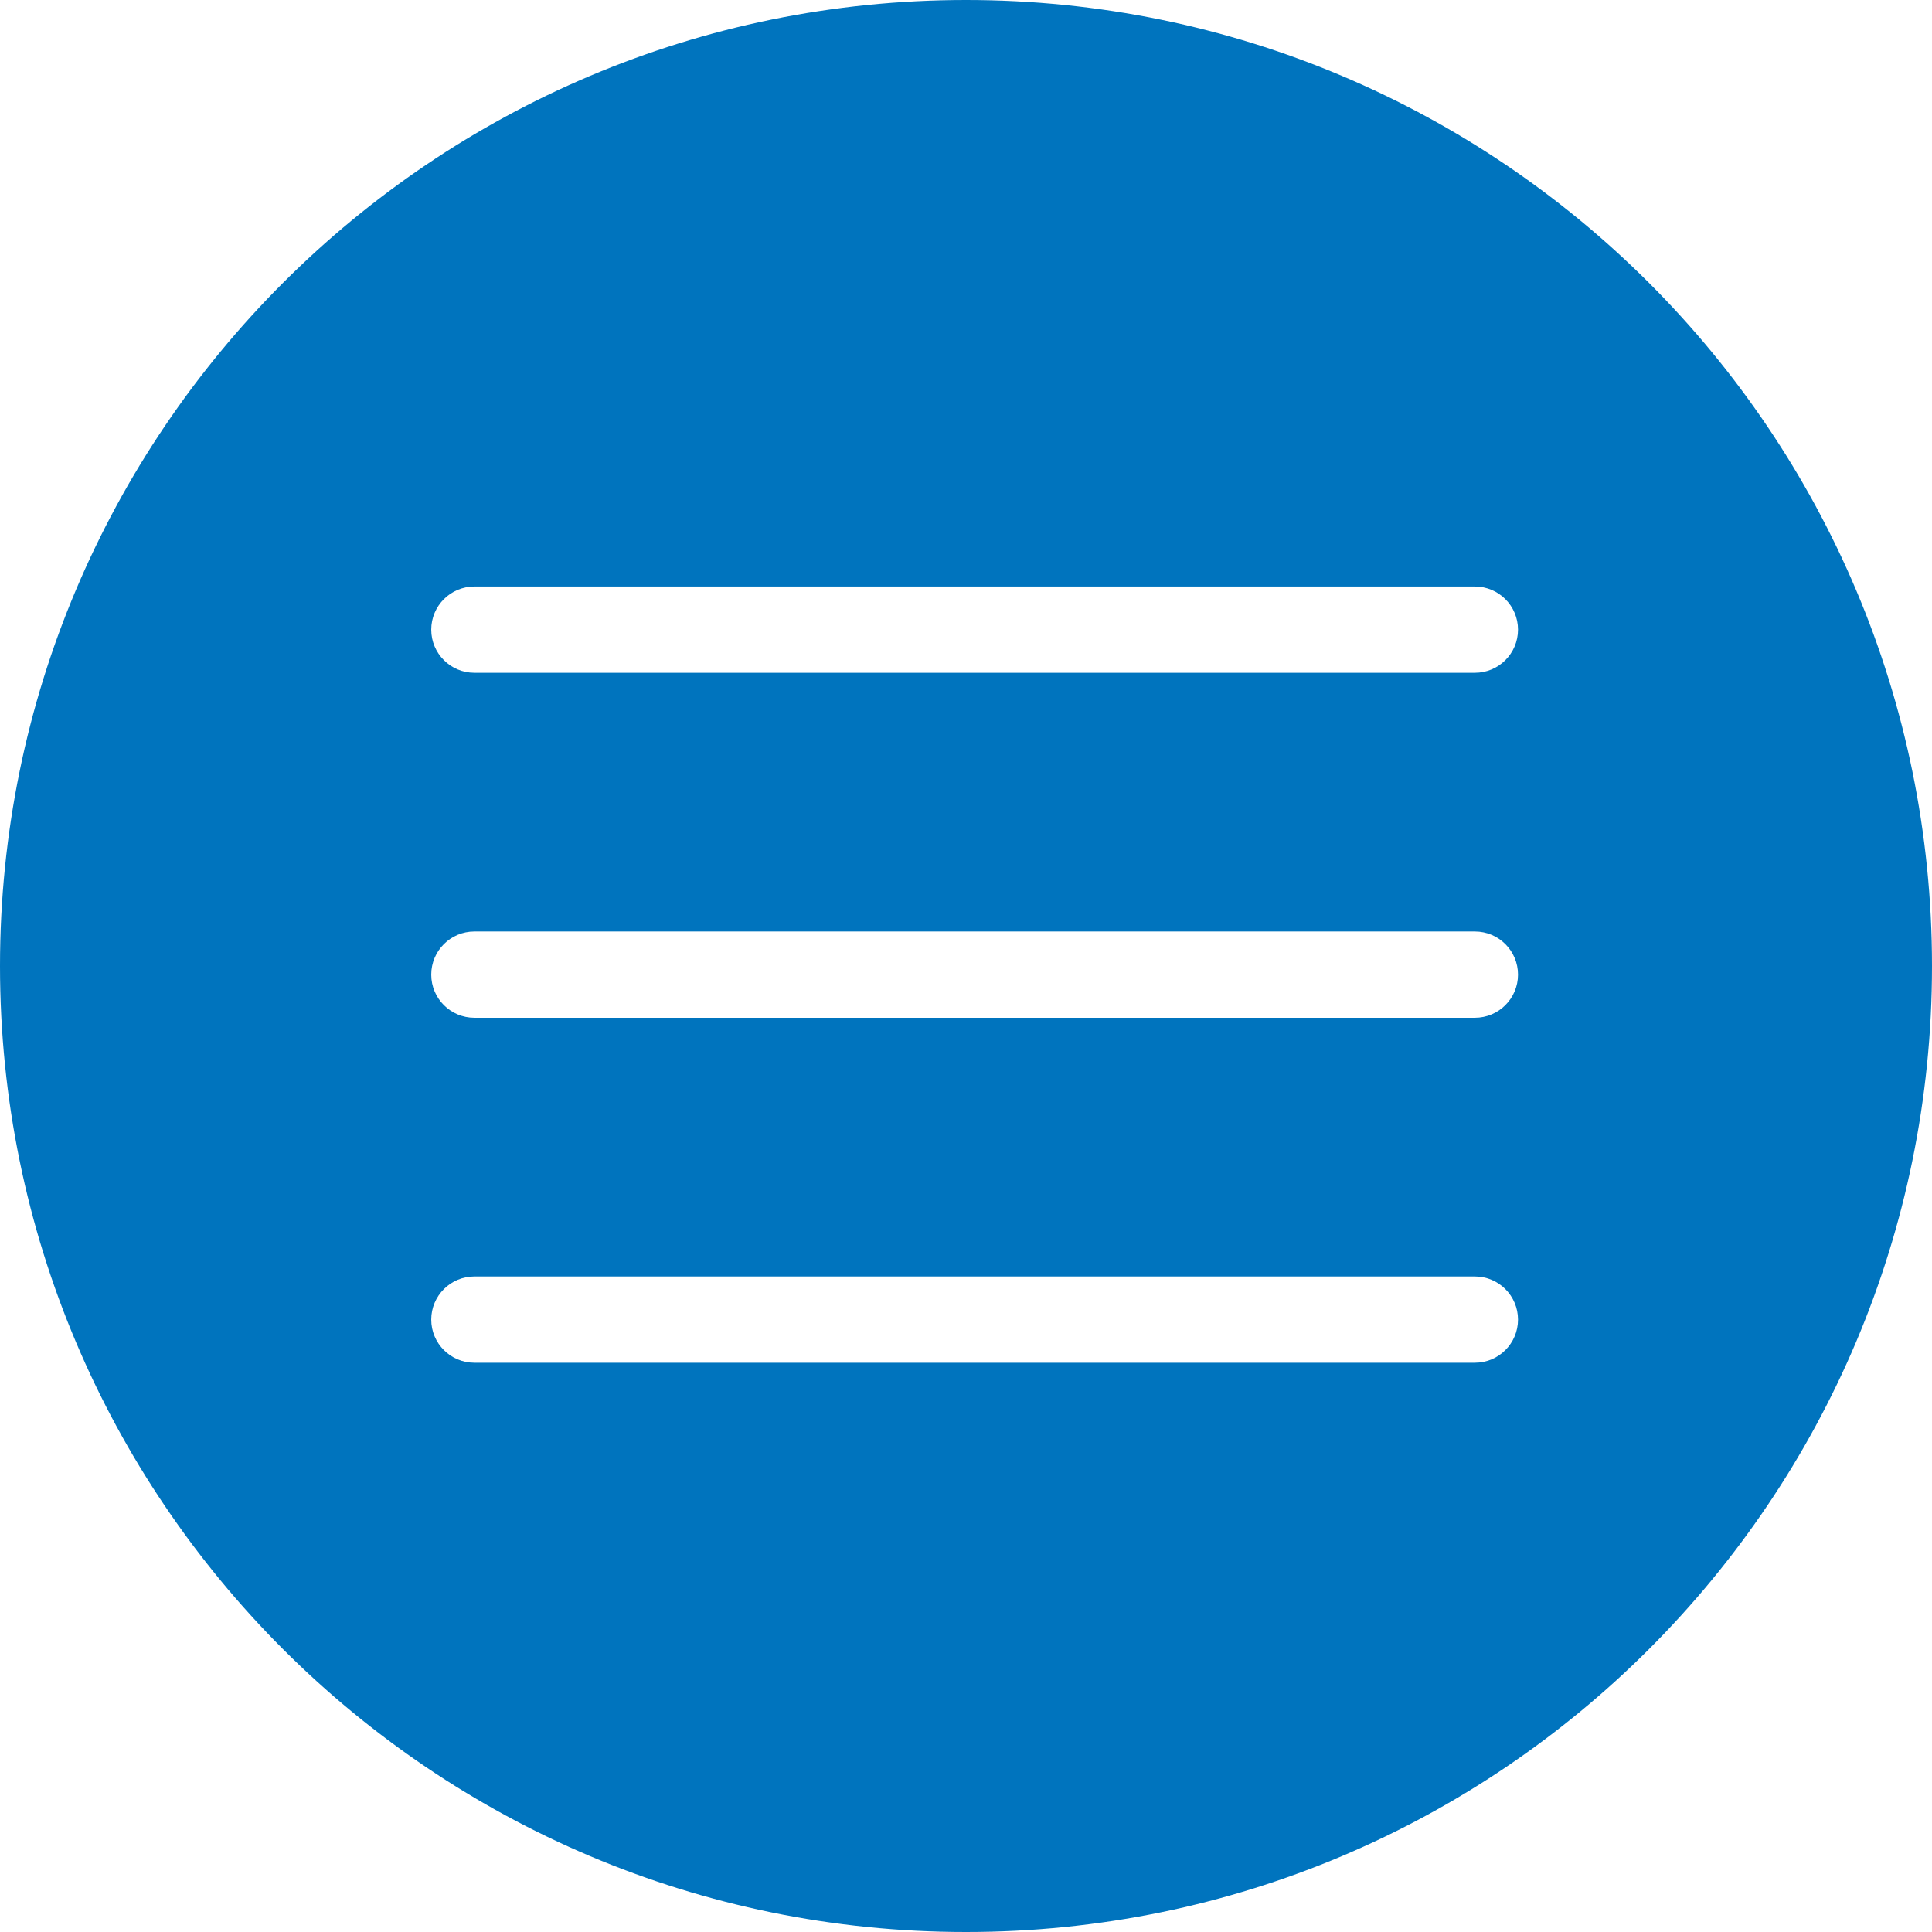 <svg xmlns="http://www.w3.org/2000/svg" width="43" height="43" viewBox="0 0 43 43">
    <path fill="#0074BE" fill-rule="evenodd" d="M21.5 0C33.374 0 43 9.626 43 21.5S33.374 43 21.5 43 0 33.374 0 21.5 9.626 0 21.5 0zm11.326 28.41H10.558c-.53 0-.96.43-.96.96s.43.96.96.96h22.268c.53 0 .96-.43.96-.96s-.43-.96-.96-.96zm0-7.678H10.558c-.53 0-.96.43-.96.96s.43.96.96.96h22.268c.53 0 .96-.43.96-.96s-.43-.96-.96-.96zm0-7.678H10.558c-.53 0-.96.43-.96.96s.43.96.96.96h22.268c.53 0 .96-.43.96-.96s-.43-.96-.96-.96z"/>
</svg>
